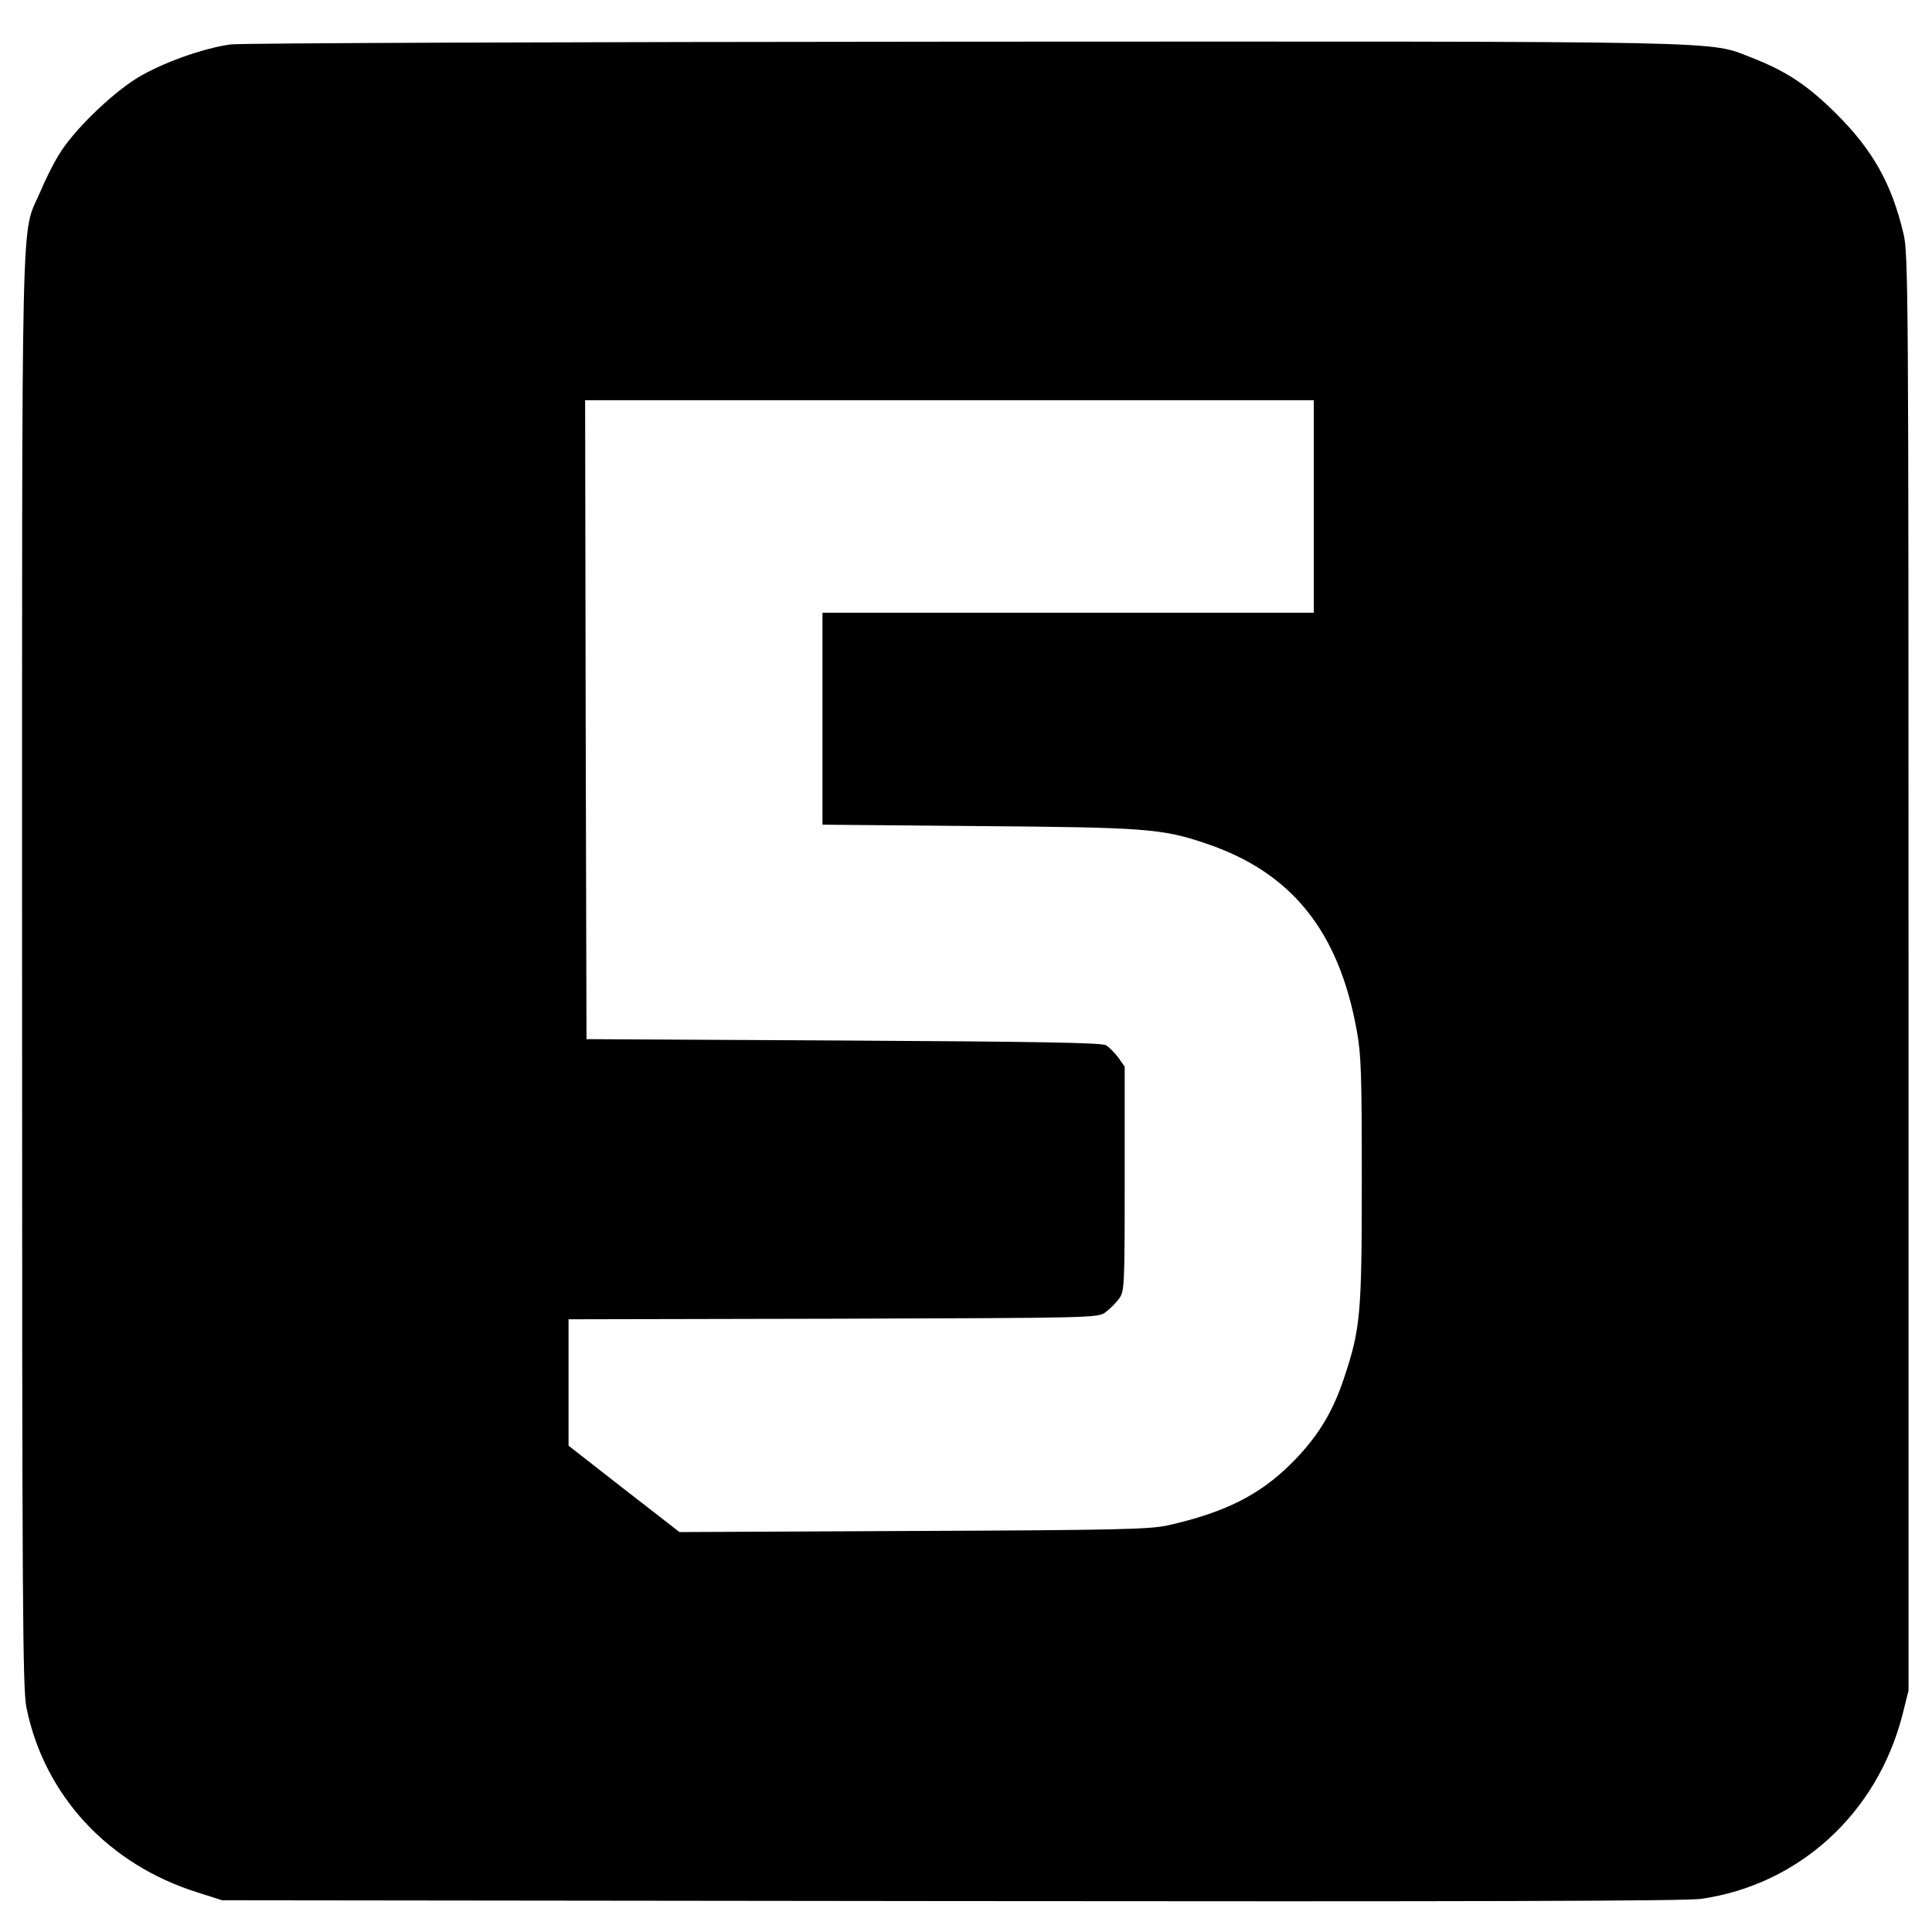<svg version="1.0" xmlns="http://www.w3.org/2000/svg" viewBox="0 0 700 700">
  <path d="M83.5 16.1c-10 1.4-24.8 6.7-33.7 12.1-9.6 5.9-23.6 19.5-28.6 28.1-1.9 3-4.9 9.1-6.7 13.4C7.5 85.9 8 65.1 8 352c0 232.2.2 259.9 1.6 266.8 6.5 31.8 29.7 56.8 62.1 66.9l8.8 2.8 264 .3c188.2.2 266.2 0 271.8-.8 35.5-5.1 63.8-30.9 73-66.7l2.2-8.8v-260c0-247.4-.1-260.4-1.8-267.7-4.3-18.3-11.2-30.5-24.6-43.8-10.3-10.2-17.9-15.2-30.4-20.1-16.1-6.2-2-5.9-286.2-5.8-142.4.1-261.7.5-265 1zM476 183.5V222H298v76.8l56.3.5c60.8.5 66.6.9 82.6 6.3 31 10.4 48.2 31.7 54.7 67.9 1.6 8.7 1.8 15.9 1.8 54 0 48.6-.4 53.8-6.5 72-4.2 12.6-9.8 21.6-19.3 31-11.4 11.3-24.1 17.6-44.6 22.2-6.6 1.4-17.8 1.7-92.2 2l-84.6.4-20.1-15.6-20.1-15.7V478l95.9-.2c95.1-.3 96-.3 98.7-2.4 1.5-1.1 3.7-3.3 4.8-4.8 2-2.7 2.1-3.9 2.1-43.4v-40.7l-2.3-3.3c-1.3-1.7-3.3-3.8-4.5-4.5-1.7-.9-23.5-1.3-95.2-1.7l-93-.5-.3-115.8L212 145h264v38.5z"/>
</svg>
